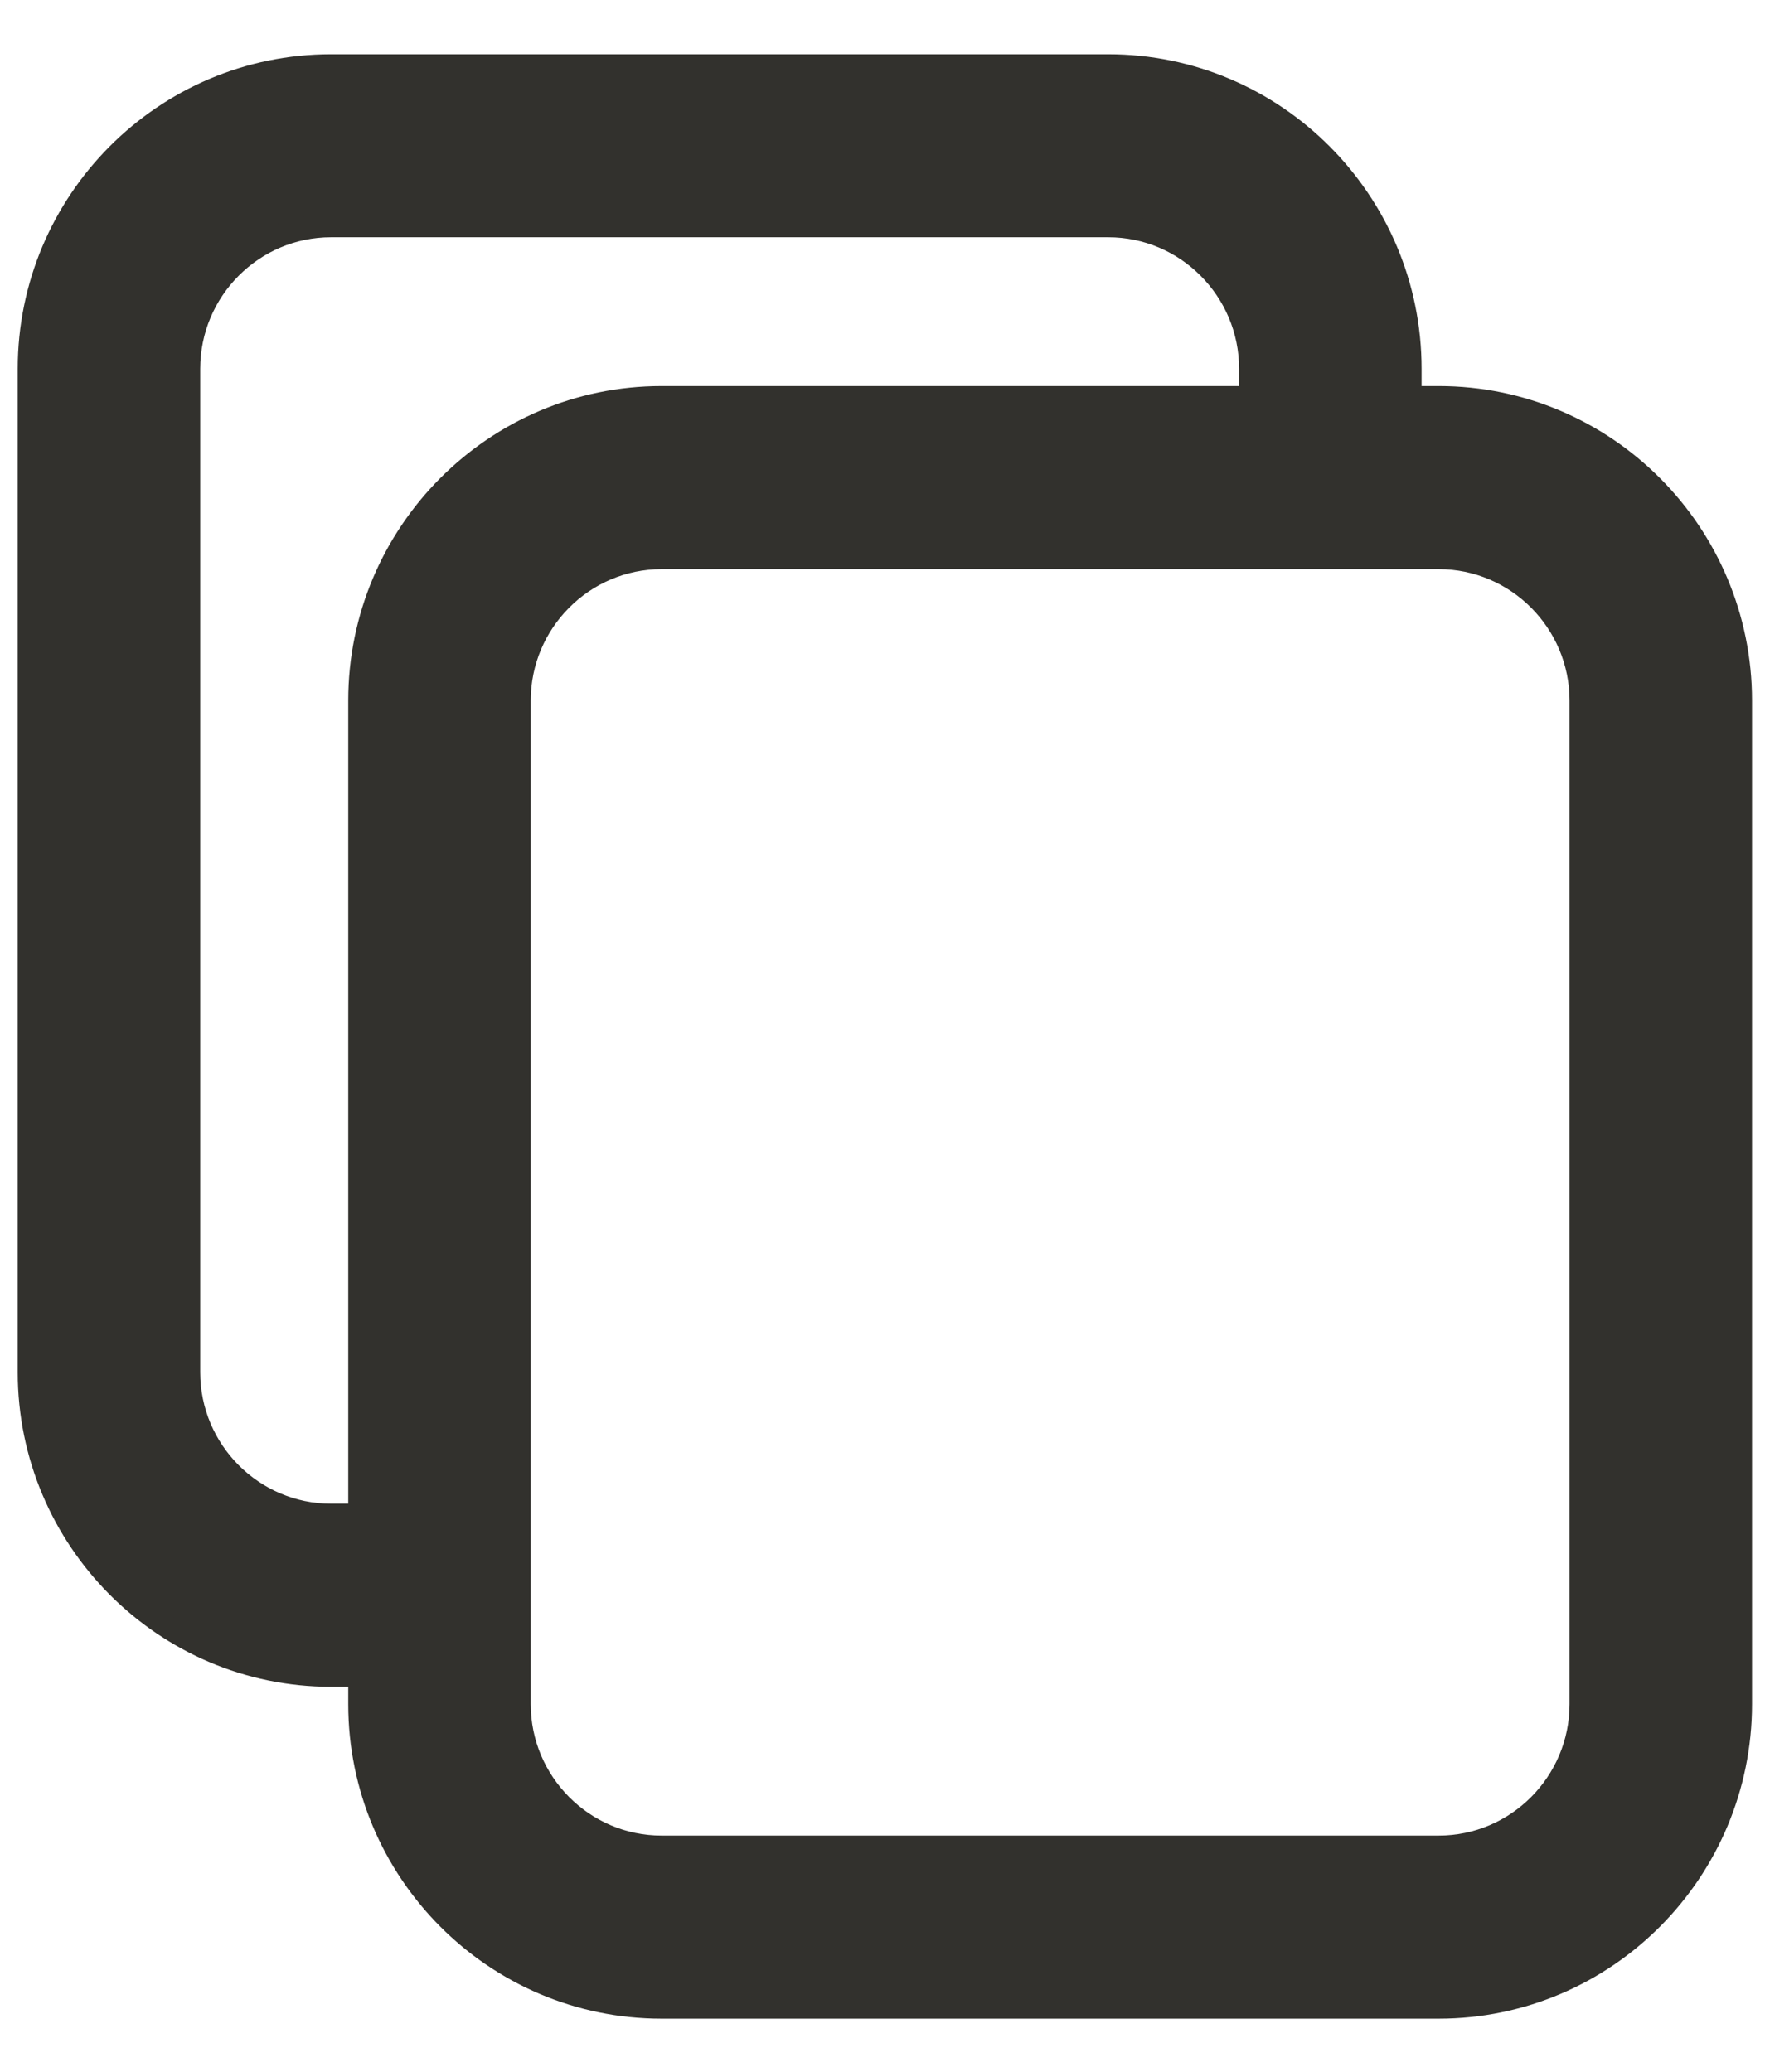 <svg width="23" height="27" viewBox="0 0 23 27" fill="none" xmlns="http://www.w3.org/2000/svg">
<path d="M4.314 0.857H14.442C16.611 0.857 18.375 2.629 18.375 4.806V5.181H18.748C20.918 5.181 22.681 6.954 22.681 9.13V22.208C22.681 24.384 20.918 26.157 18.748 26.157H8.621C6.451 26.157 4.688 24.384 4.688 22.208V21.832H4.314C2.145 21.832 0.381 20.059 0.381 17.883V4.806C0.381 2.629 2.145 0.857 4.314 0.857ZM2.459 17.883C2.459 18.91 3.292 19.746 4.314 19.746H4.688V9.13C4.688 6.954 6.451 5.181 8.621 5.181H16.297V4.806C16.297 3.778 15.464 2.942 14.442 2.942H4.314C3.292 2.942 2.459 3.778 2.459 4.806V17.883ZM8.621 24.071H18.748C19.77 24.071 20.603 23.235 20.603 22.208V9.13C20.603 8.103 19.77 7.267 18.748 7.267H8.621C7.599 7.267 6.766 8.103 6.766 9.13V22.208C6.766 23.235 7.599 24.071 8.621 24.071Z" fill="#32312D" stroke="#32312D" stroke-width="0.3"/>
</svg>
